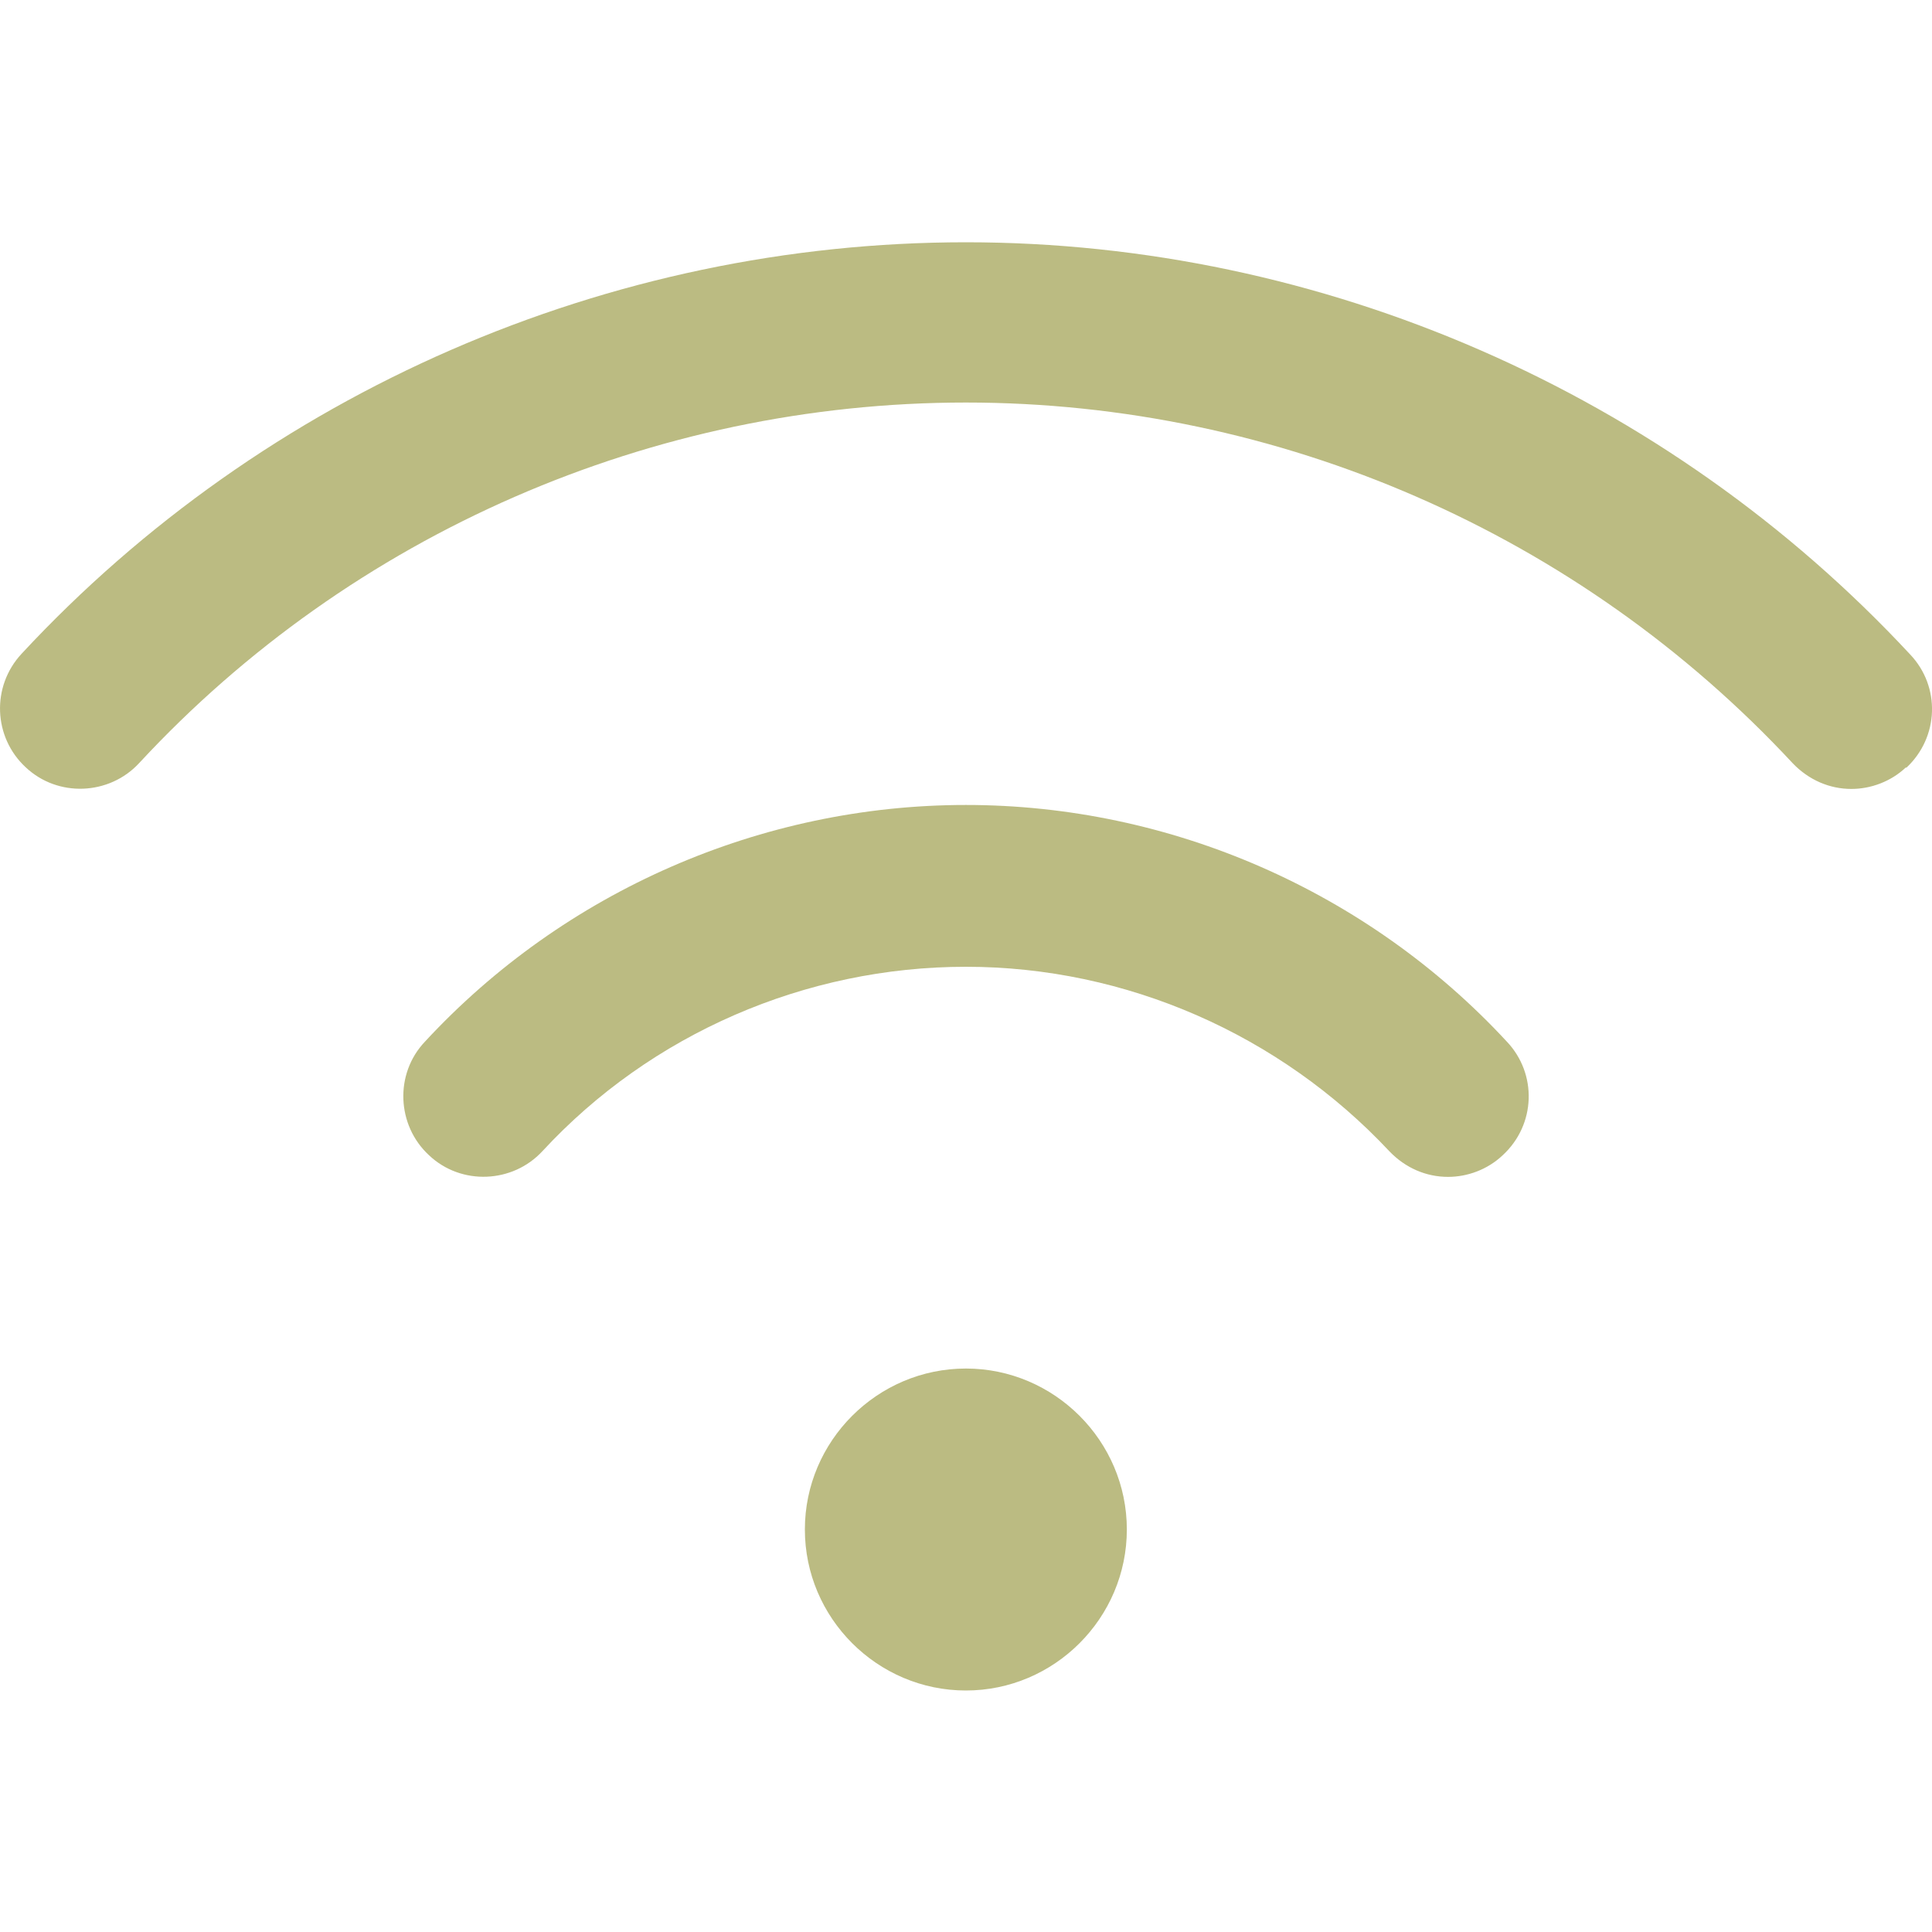 <svg width="20" height="20" viewBox="0 0 20 20" fill="none" xmlns="http://www.w3.org/2000/svg">
<g clip-path="url(#clip0_585_546)">
<path d="M8.332 15.833C8.332 14.917 9.082 14.167 9.999 14.167C10.915 14.167 11.665 14.917 11.665 15.833C11.665 16.75 10.915 17.5 9.999 17.5C9.082 17.5 8.332 16.75 8.332 15.833ZM19.732 7.95C20.074 7.633 20.09 7.108 19.774 6.775C17.257 4.067 13.69 2.508 9.999 2.508C6.307 2.508 2.74 4.058 0.224 6.767C-0.093 7.108 -0.068 7.633 0.265 7.942C0.599 8.258 1.132 8.233 1.44 7.9C3.64 5.525 6.757 4.167 9.999 4.167C13.24 4.167 16.349 5.525 18.557 7.9C18.724 8.075 18.94 8.167 19.165 8.167C19.365 8.167 19.574 8.092 19.732 7.942V7.95ZM15.557 11.958C15.899 11.642 15.915 11.117 15.599 10.783C14.157 9.225 12.115 8.333 9.999 8.333C7.882 8.333 5.84 9.225 4.399 10.783C4.082 11.117 4.107 11.65 4.44 11.958C4.774 12.275 5.307 12.25 5.615 11.917C6.74 10.7 8.34 10.008 9.999 10.008C11.657 10.008 13.249 10.708 14.382 11.917C14.549 12.092 14.765 12.183 14.99 12.183C15.19 12.183 15.399 12.108 15.557 11.958Z" fill="#bbbb82"/>
</g>
<defs>
<clipPath id="clip0_585_546">
<rect width="20" height="20" fill="white"/>
</clipPath>
</defs>
</svg>
